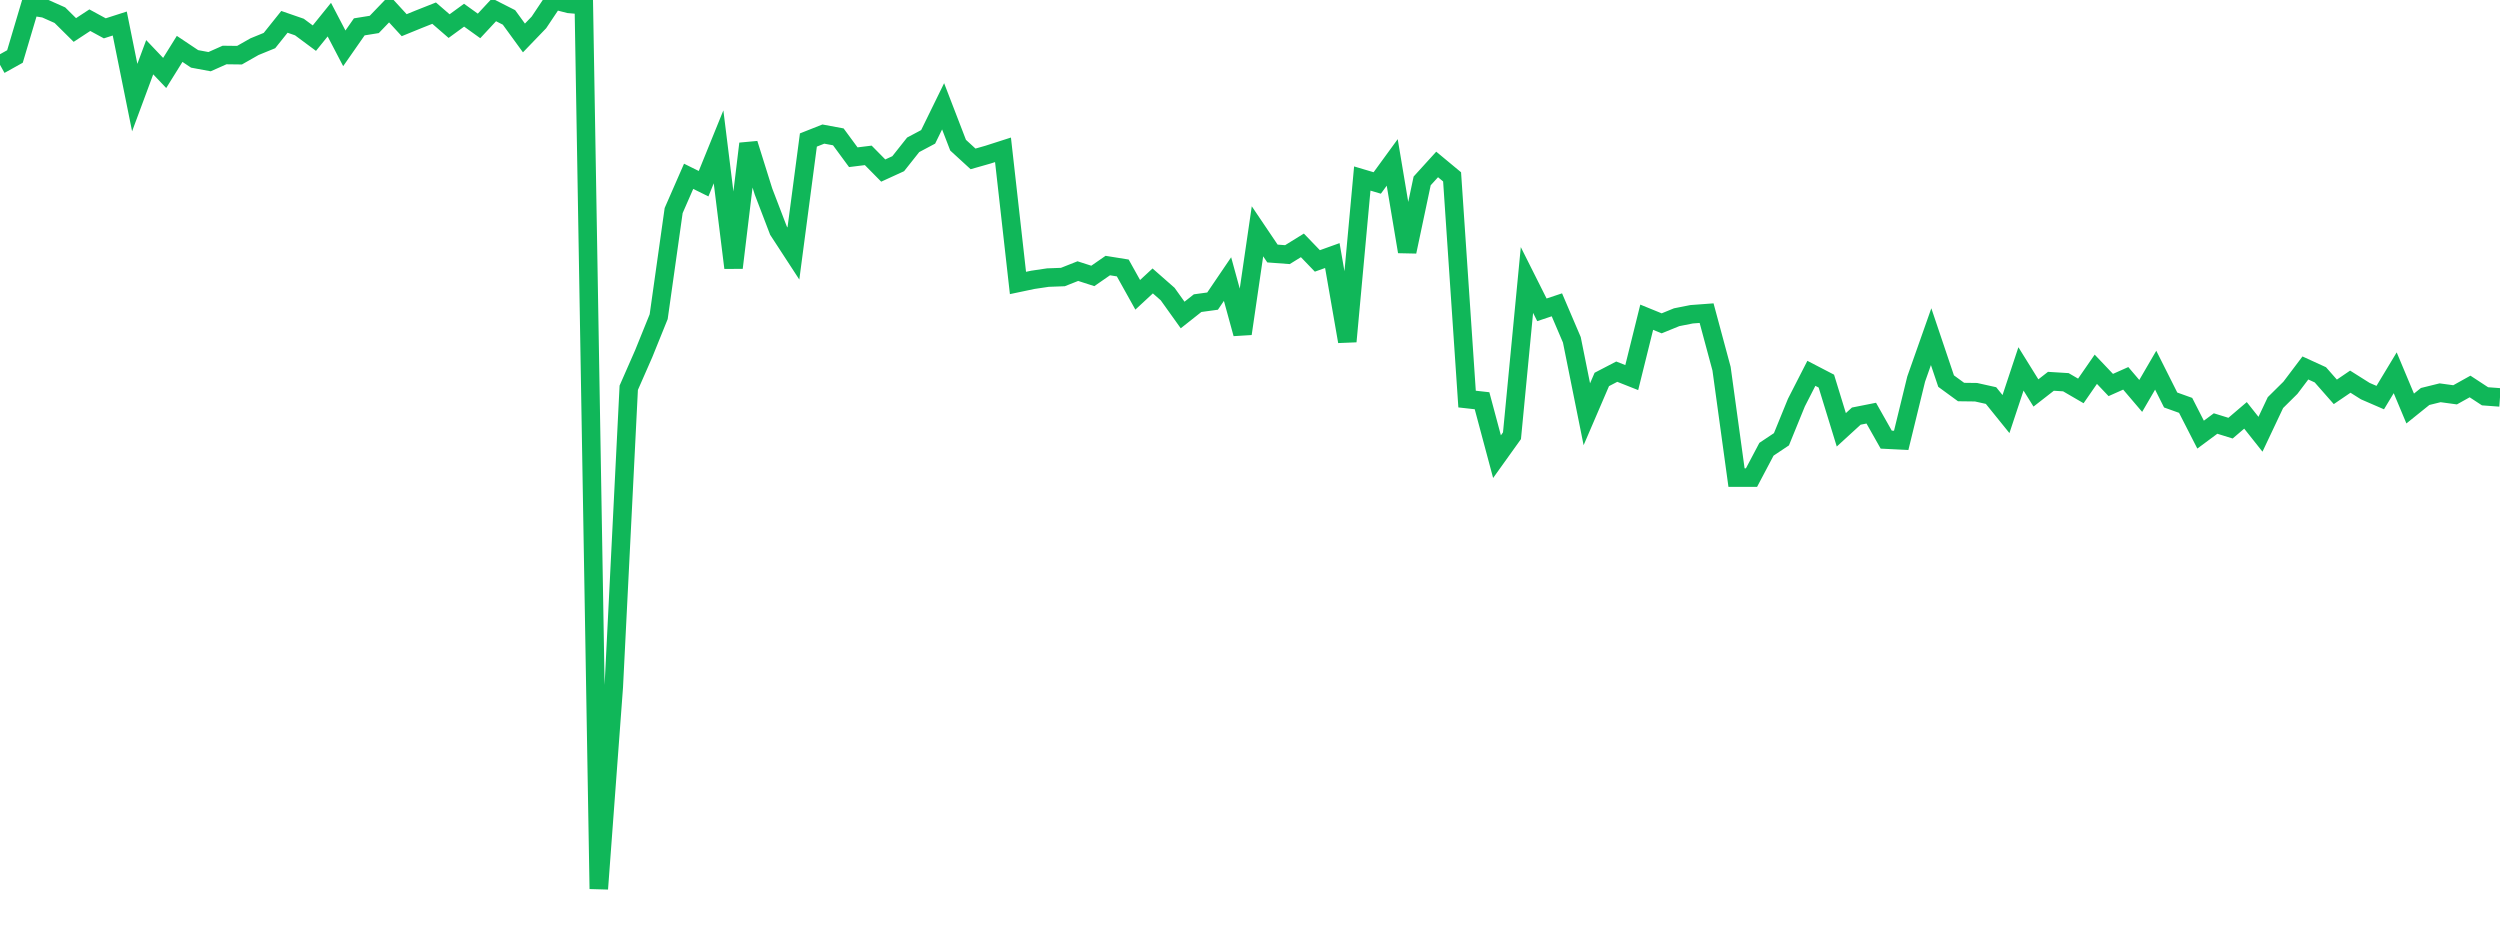 <?xml version="1.0" standalone="no"?>
<!DOCTYPE svg PUBLIC "-//W3C//DTD SVG 1.1//EN" "http://www.w3.org/Graphics/SVG/1.1/DTD/svg11.dtd">
<svg width="135" height="50" viewBox="0 0 135 50" preserveAspectRatio="none" class="sparkline" xmlns="http://www.w3.org/2000/svg"
xmlns:xlink="http://www.w3.org/1999/xlink"><path  class="sparkline--line" d="M 0 3.5 L 0 3.5 L 0.808 3.05 L 1.617 0.33 L 2.425 0.46 L 3.234 0.82 L 4.042 1.62 L 4.85 1.09 L 5.659 1.53 L 6.467 1.27 L 7.275 5.27 L 8.084 3.09 L 8.892 3.94 L 9.701 2.64 L 10.509 3.18 L 11.317 3.33 L 12.126 2.97 L 12.934 2.98 L 13.743 2.52 L 14.551 2.19 L 15.359 1.18 L 16.168 1.46 L 16.976 2.06 L 17.784 1.06 L 18.593 2.61 L 19.401 1.45 L 20.21 1.32 L 21.018 0.48 L 21.826 1.36 L 22.635 1.03 L 23.443 0.71 L 24.251 1.41 L 25.06 0.82 L 25.868 1.4 L 26.677 0.53 L 27.485 0.94 L 28.293 2.05 L 29.102 1.21 L 29.91 0 L 30.719 0.21 L 31.527 0.28 L 32.335 48 L 33.144 37.09 L 33.952 20.94 L 34.76 19.1 L 35.569 17.1 L 36.377 11.37 L 37.186 9.52 L 37.994 9.92 L 38.802 7.93 L 39.611 14.46 L 40.419 7.76 L 41.228 10.34 L 42.036 12.45 L 42.844 13.69 L 43.653 7.56 L 44.461 7.24 L 45.269 7.39 L 46.078 8.49 L 46.886 8.39 L 47.695 9.21 L 48.503 8.84 L 49.311 7.82 L 50.12 7.39 L 50.928 5.74 L 51.737 7.84 L 52.545 8.58 L 53.353 8.35 L 54.162 8.09 L 54.97 15.28 L 55.778 15.11 L 56.587 14.99 L 57.395 14.96 L 58.204 14.64 L 59.012 14.9 L 59.82 14.34 L 60.629 14.47 L 61.437 15.92 L 62.246 15.17 L 63.054 15.88 L 63.862 17.01 L 64.671 16.37 L 65.479 16.26 L 66.287 15.07 L 67.096 18.02 L 67.904 12.49 L 68.713 13.69 L 69.521 13.75 L 70.329 13.25 L 71.138 14.09 L 71.946 13.8 L 72.754 18.44 L 73.563 9.64 L 74.371 9.88 L 75.18 8.77 L 75.988 13.59 L 76.796 9.77 L 77.605 8.88 L 78.413 9.55 L 79.222 21.55 L 80.03 21.64 L 80.838 24.66 L 81.647 23.53 L 82.455 15.12 L 83.263 16.73 L 84.072 16.46 L 84.88 18.35 L 85.689 22.37 L 86.497 20.49 L 87.305 20.07 L 88.114 20.39 L 88.922 17.13 L 89.731 17.46 L 90.539 17.13 L 91.347 16.97 L 92.156 16.91 L 92.964 19.91 L 93.772 25.79 L 94.581 25.79 L 95.389 24.26 L 96.198 23.72 L 97.006 21.74 L 97.814 20.16 L 98.623 20.58 L 99.431 23.21 L 100.24 22.47 L 101.048 22.31 L 101.856 23.74 L 102.665 23.78 L 103.473 20.47 L 104.281 18.18 L 105.09 20.58 L 105.898 21.17 L 106.707 21.18 L 107.515 21.36 L 108.323 22.36 L 109.132 19.92 L 109.94 21.22 L 110.749 20.59 L 111.557 20.64 L 112.365 21.11 L 113.174 19.94 L 113.982 20.79 L 114.79 20.43 L 115.599 21.38 L 116.407 19.99 L 117.216 21.6 L 118.024 21.89 L 118.832 23.47 L 119.641 22.87 L 120.449 23.12 L 121.257 22.43 L 122.066 23.45 L 122.874 21.74 L 123.683 20.94 L 124.491 19.87 L 125.299 20.24 L 126.108 21.16 L 126.916 20.61 L 127.725 21.12 L 128.533 21.47 L 129.341 20.13 L 130.15 22.06 L 130.958 21.41 L 131.766 21.21 L 132.575 21.32 L 133.383 20.87 L 134.192 21.4 L 135 21.46" fill="none" stroke-width="1" stroke="#10b759"></path></svg>